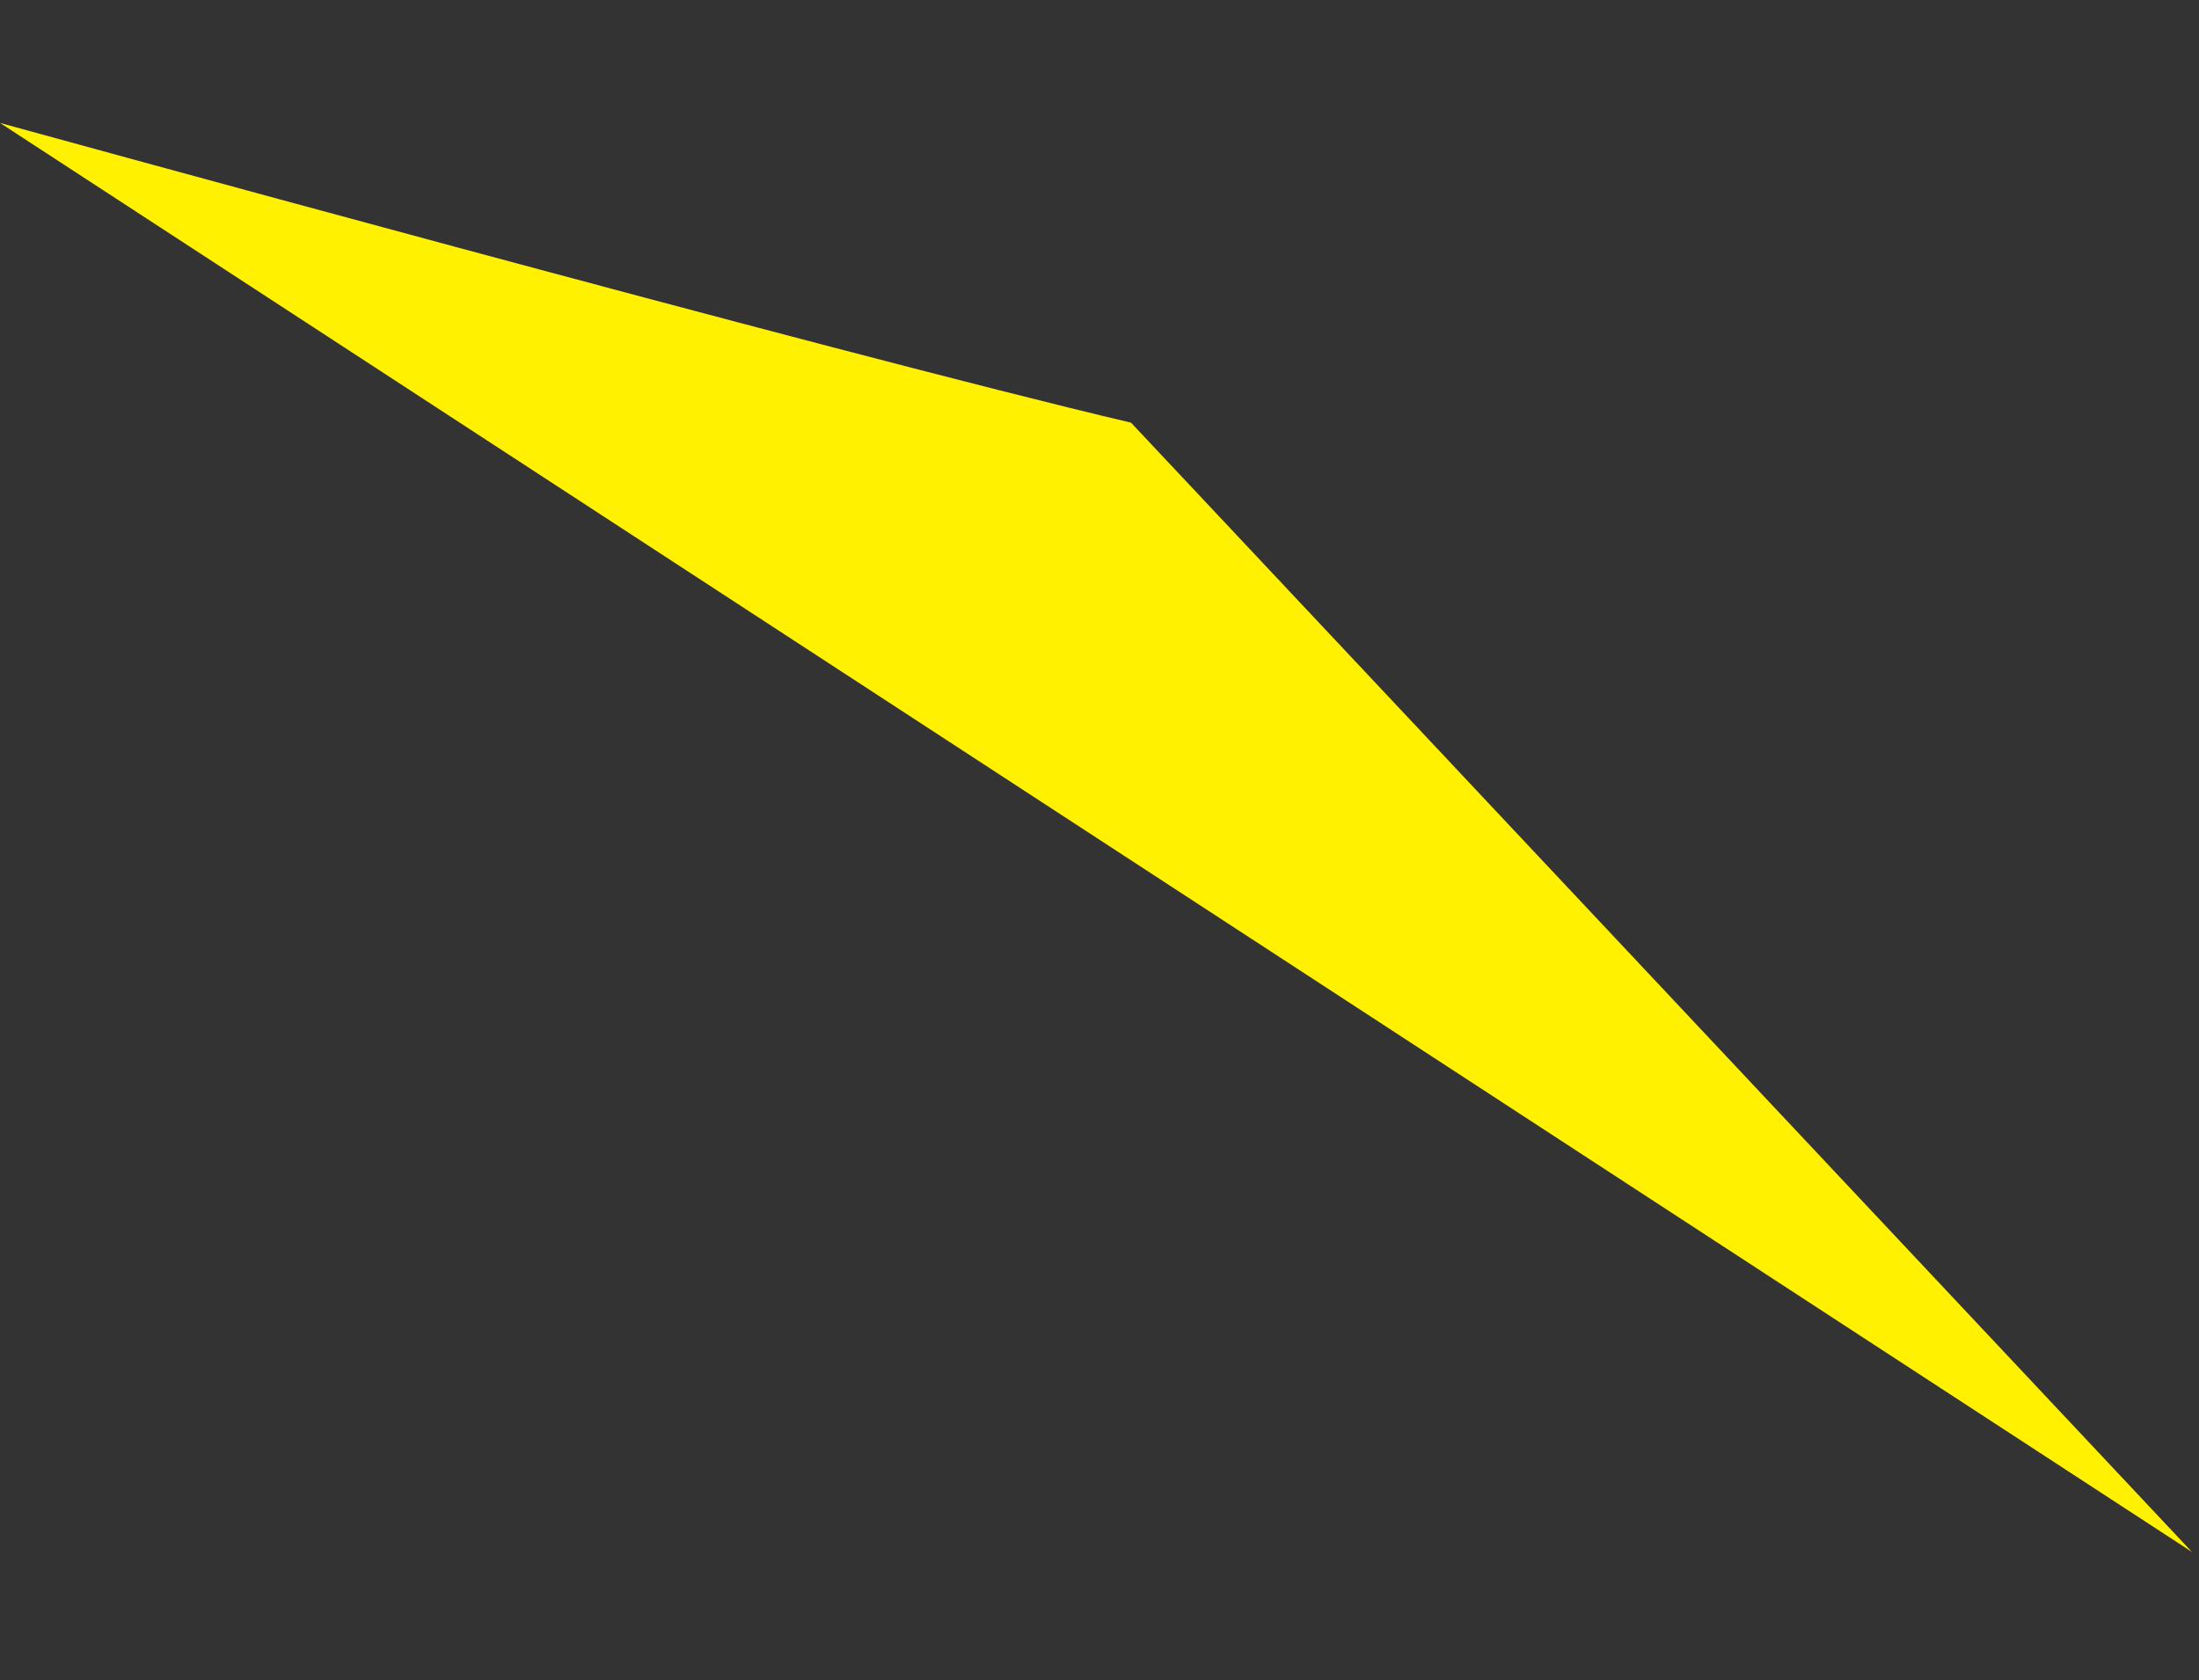 <svg width="301" height="230" viewBox="0 0 301 230" fill="none" xmlns="http://www.w3.org/2000/svg">
<rect x="0" y="0" width="301" height="230" fill="#333333" stroke="none"/>
<path fill-rule="evenodd" clip-rule="evenodd" d="M154.815 57.856C114.751 48.43 0 16.826 0 16.826L300.036 212.437L154.815 57.856Z" fill="#FFF100"/>
</svg>
